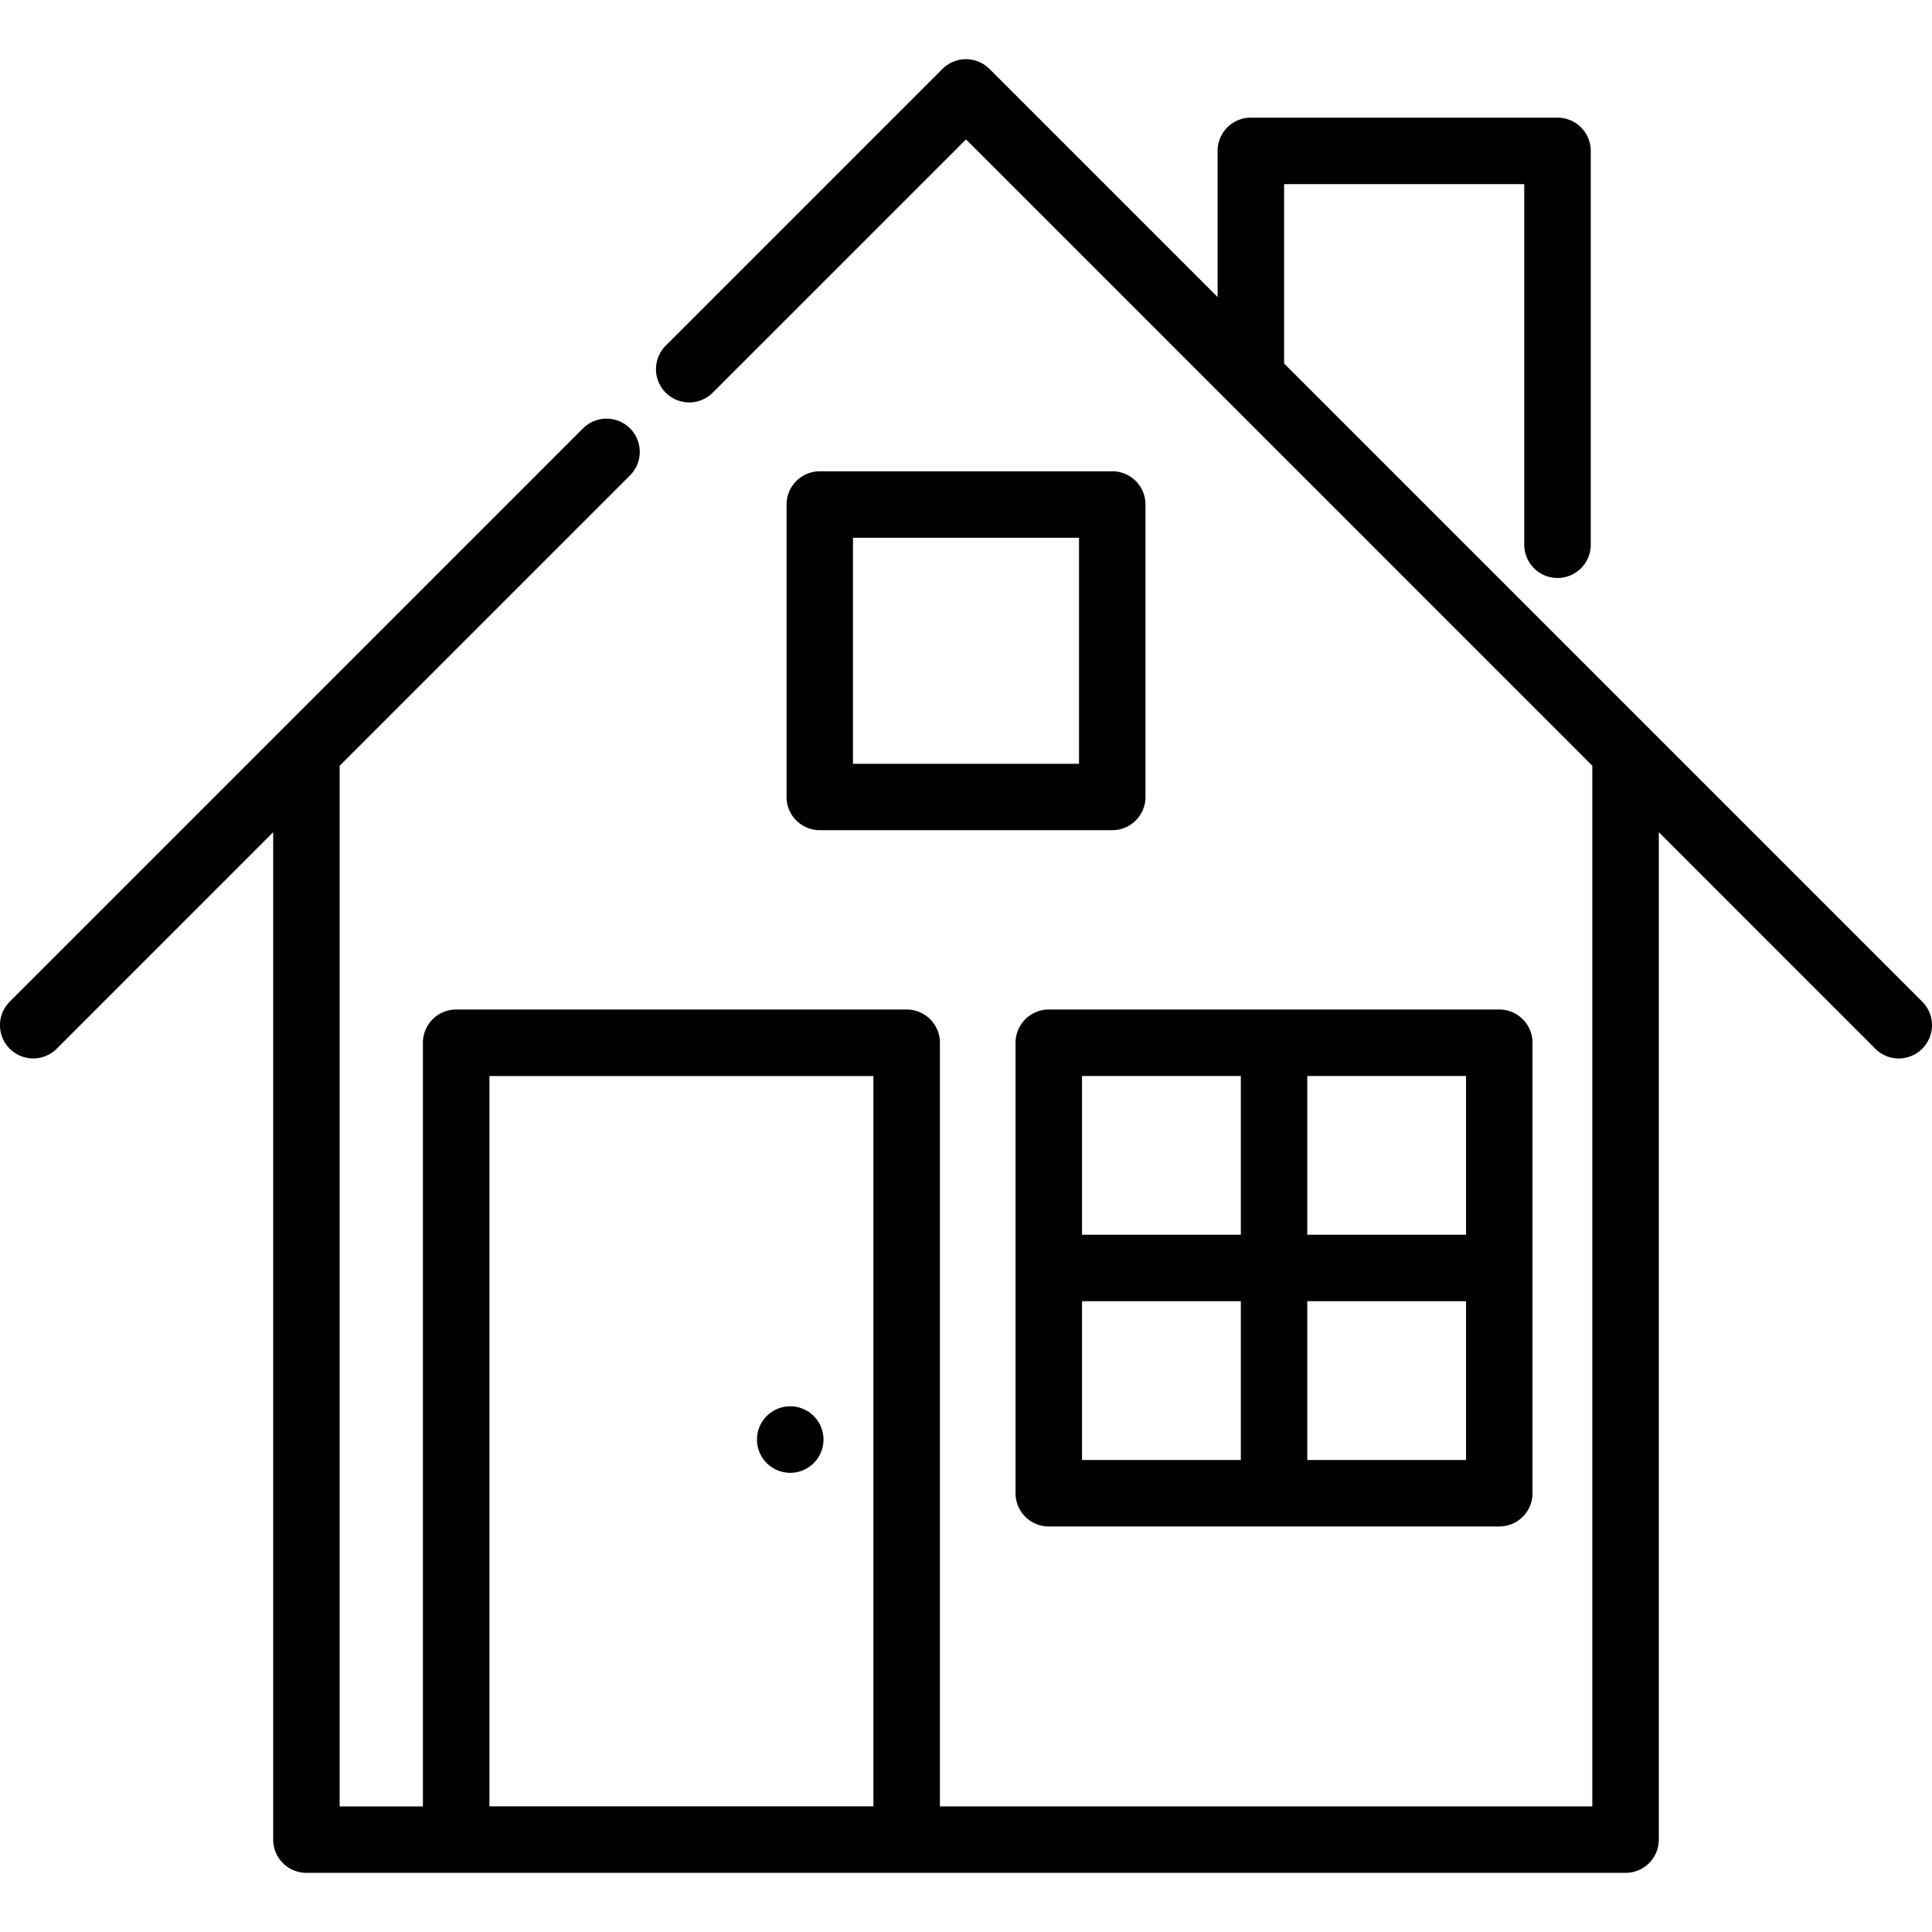<svg width="40" height="40" viewBox="0 0 40 40" fill="none" xmlns="http://www.w3.org/2000/svg">
    <g clip-path="url(#cgmegizx7a)" fill="#000">
        <path d="M39.798 20.738 26.586 7.526V3.812h4.972v7.466a.688.688 0 0 0 1.377 0V3.124a.688.688 0 0 0-.689-.688h-6.348a.688.688 0 0 0-.689.688V6.15l-4.723-4.723a.688.688 0 0 0-.973 0l-5.73 5.73a.688.688 0 1 0 .973.973L20 2.886l5.409 5.409.005.005 7.553 7.554v21.545H19.46v-15.81a.688.688 0 0 0-.688-.688H9.445a.688.688 0 0 0-.689.688V37.4H7.032V15.854l6.012-6.012a.688.688 0 1 0-.973-.973L.201 20.739a.688.688 0 1 0 .974.973l4.481-4.482v20.857c0 .38.308.688.688.688h27.312c.38 0 .688-.308.688-.688V17.23l4.481 4.482a.686.686 0 0 0 .973 0 .688.688 0 0 0 0-.974zm-21.715 16.66h-7.95v-15.12h7.95v15.12z"/>
        <path d="M31.041 20.901h-9.327a.688.688 0 0 0-.688.688v9.327c0 .38.308.688.688.688h9.327c.38 0 .688-.308.688-.688v-9.327a.688.688 0 0 0-.688-.688zm-5.351 9.327h-3.288V26.94h3.288v3.287zm0-4.664h-3.288v-3.287h3.288v3.287zm4.663 4.664h-3.287V26.94h3.287v3.287zm0-4.664h-3.287v-3.287h3.287v3.287zM23.028 9.758h-6.055a.688.688 0 0 0-.688.688V16.5c0 .38.308.688.688.688h6.055c.38 0 .688-.308.688-.688v-6.055a.688.688 0 0 0-.688-.688zm-.688 6.055h-4.68v-4.679h4.68v4.68zM16.361 30.493a.688.688 0 1 0 0-1.377.688.688 0 0 0 0 1.377z"/>
    </g>
    <defs>
        <clipPath id="cgmegizx7a">
            <path fill="#fff" d="M0 0h40v40H0z"/>
        </clipPath>
    </defs>
</svg>
